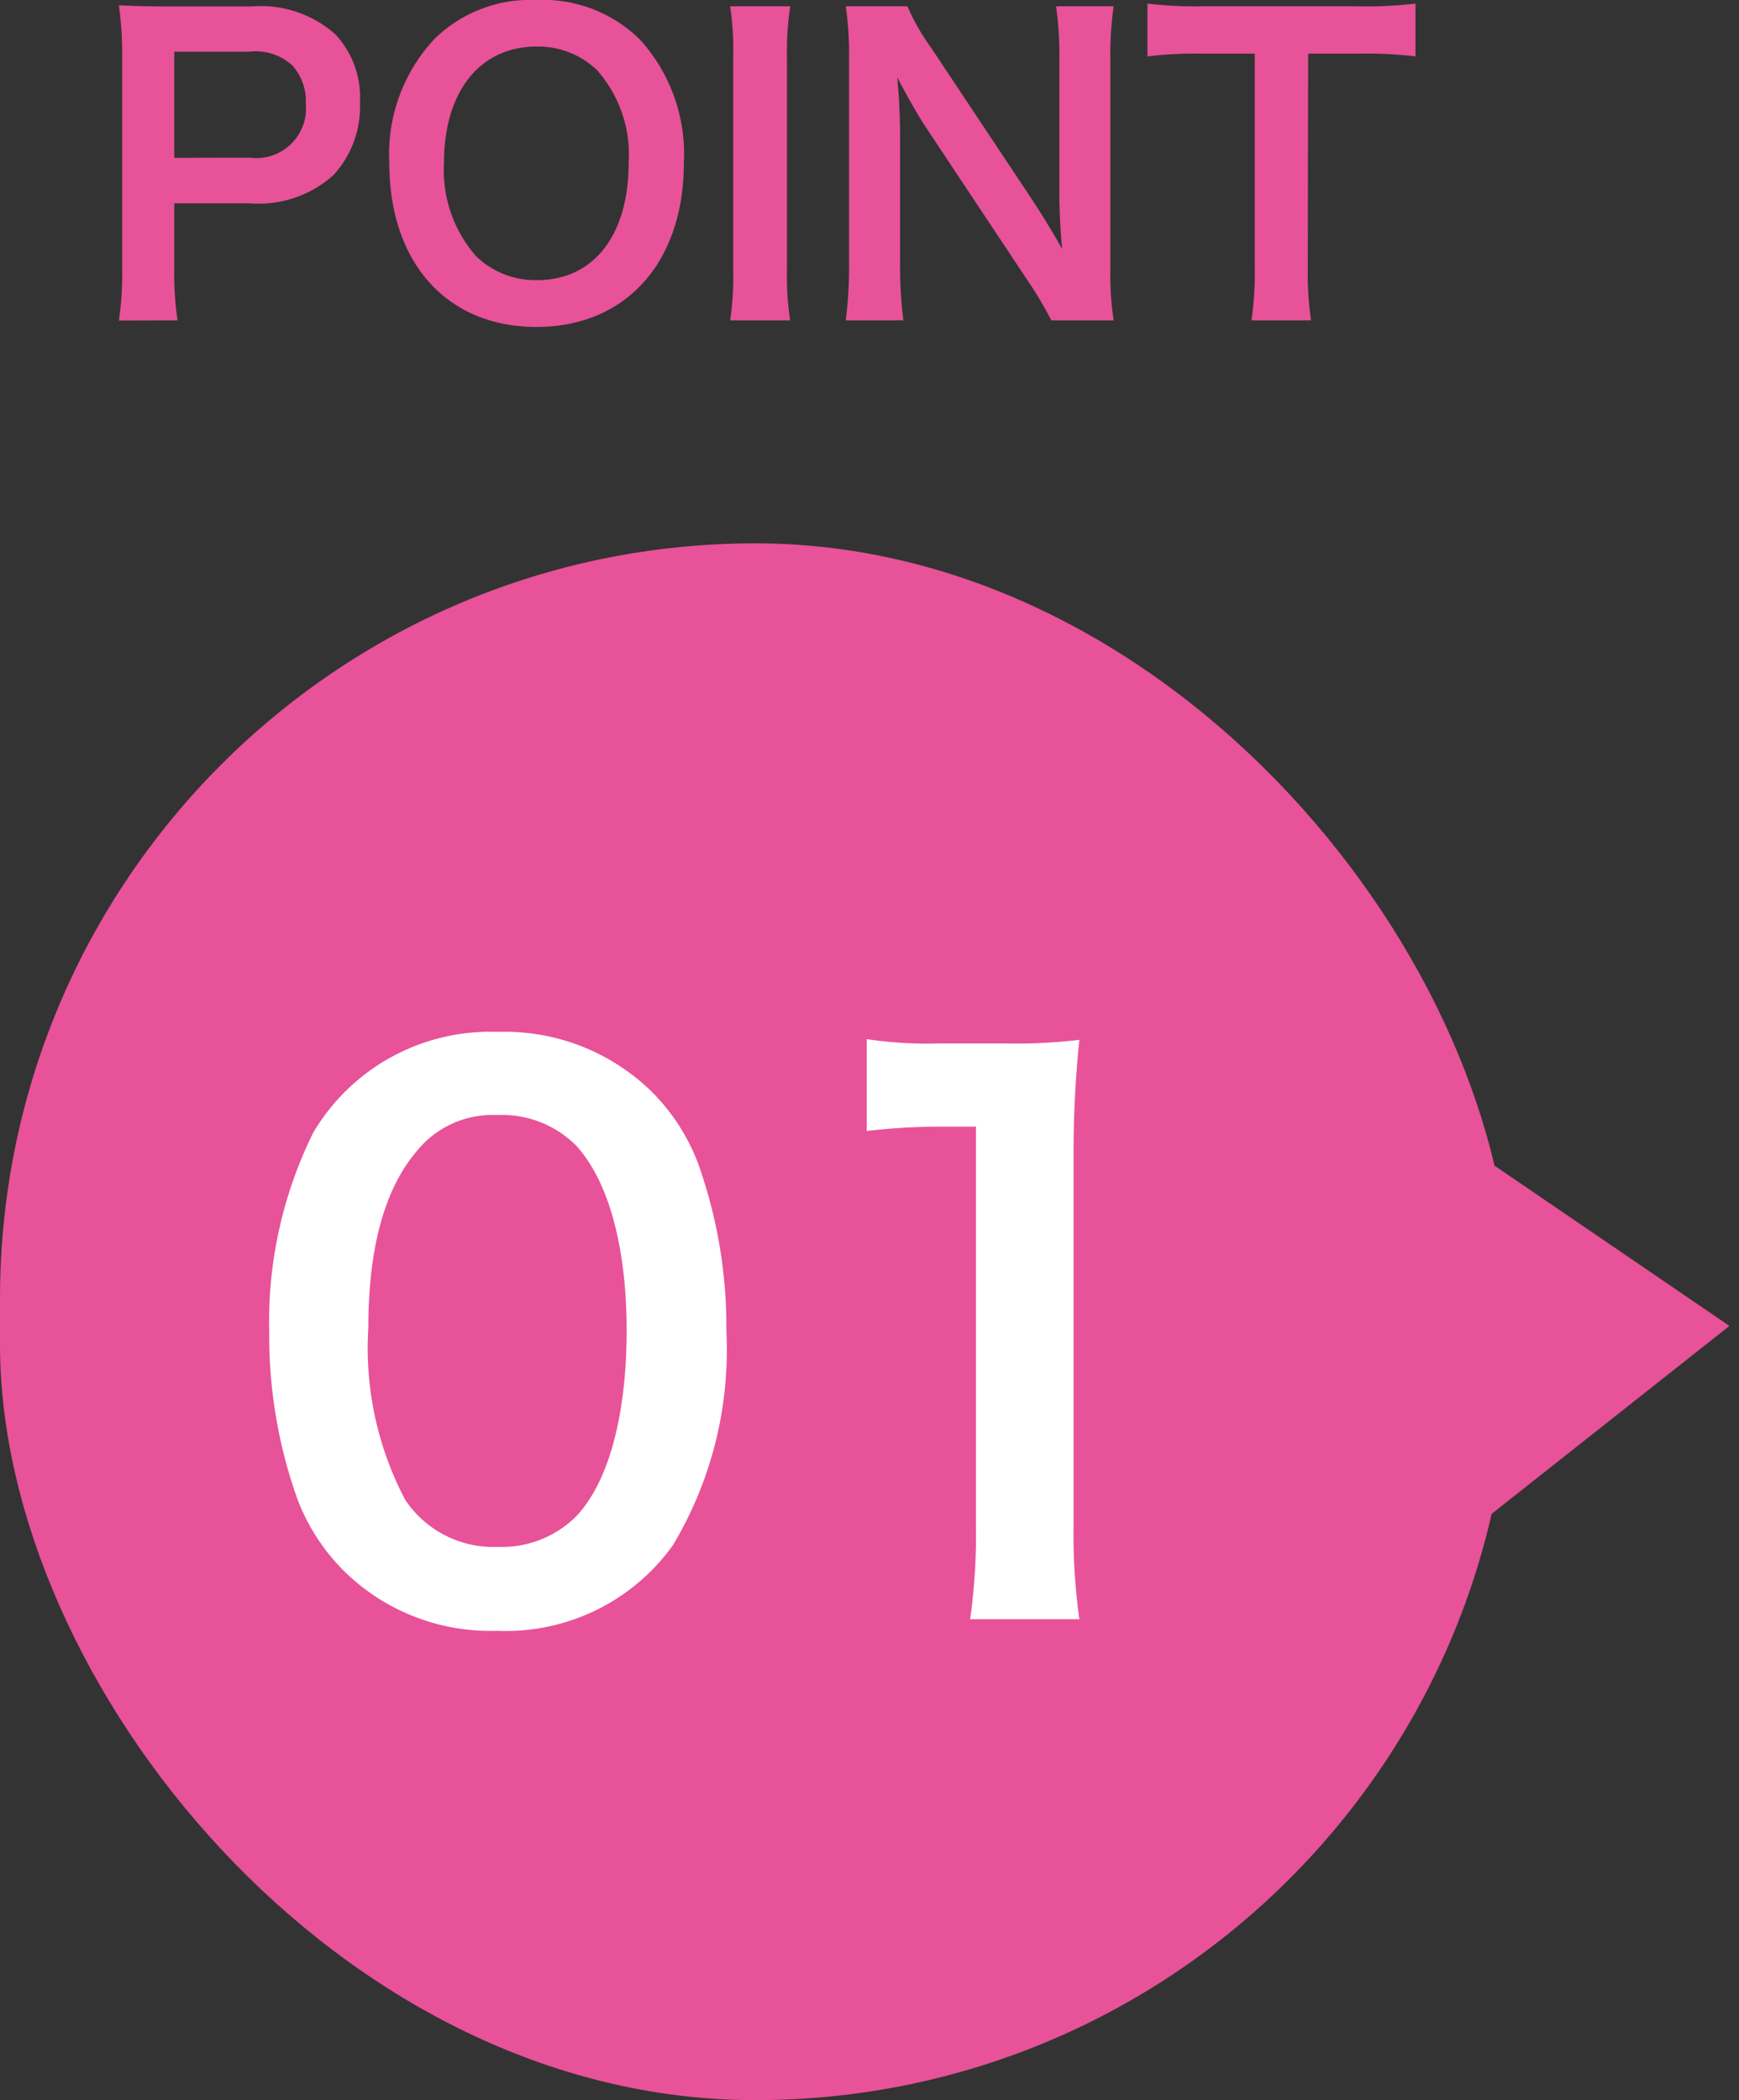 <svg xmlns="http://www.w3.org/2000/svg" width="52.892" height="63.877" viewBox="0 0 52.892 63.877"><rect x="0" y="0" width="52.892" height="63.877" fill="#333333" stroke="none"/><g transform="translate(-200 -5645.4)"><g transform="translate(200 5661.926)"><rect width="45.947" height="47.351" rx="22.974" transform="matrix(1, 0, 0, 1, 0, 0)" fill="#e85298"/><path d="M-7.854.616a6.245,6.245,0,0,0,5.346-2.6A11.555,11.555,0,0,0-.88-8.492a14.8,14.8,0,0,0-.858-5.1A6.164,6.164,0,0,0-3.19-15.818,6.39,6.39,0,0,0-7.832-17.6a6.255,6.255,0,0,0-5.61,3.058,12.954,12.954,0,0,0-1.342,6.094,14.724,14.724,0,0,0,.858,5.06,6.164,6.164,0,0,0,1.452,2.222A6.338,6.338,0,0,0-7.854.616Zm.022-2.552a3.223,3.223,0,0,1-2.816-1.43A9.9,9.9,0,0,1-11.77-8.6c0-2.4.484-4.2,1.452-5.346A2.959,2.959,0,0,1-7.854-15.07a3.18,3.18,0,0,1,2.4.924c.99,1.078,1.54,3.08,1.54,5.632,0,2.574-.55,4.62-1.54,5.654A3.2,3.2,0,0,1-7.832-1.936ZM9.856.264A18.442,18.442,0,0,1,9.68-2.6V-13.728a33.149,33.149,0,0,1,.176-3.63,16,16,0,0,1-2.244.11H5.588a12.226,12.226,0,0,1-2.2-.132v2.794a19.565,19.565,0,0,1,2.266-.132H6.71V-2.6A18.261,18.261,0,0,1,6.534.264Z" transform="translate(22.973 32.459)" fill="#fff"/><path d="M8.351,0l8.355,11.369L0,11.366Z" transform="matrix(0.035, 0.999, -0.999, 0.035, 52.309, 15.46)" fill="#e85298"/></g><path d="M-17.6.144a9.671,9.671,0,0,1-.1-1.56v-2h2.292a3.4,3.4,0,0,0,2.556-.864,3.081,3.081,0,0,0,.8-2.208,2.806,2.806,0,0,0-.744-2.064,3.408,3.408,0,0,0-2.556-.852h-2.508c-.636,0-1.008-.012-1.524-.036a10.834,10.834,0,0,1,.1,1.548V-1.4a9.7,9.7,0,0,1-.1,1.548ZM-17.7-4.8V-8.028h2.292A1.638,1.638,0,0,1-14.1-7.6a1.618,1.618,0,0,1,.4,1.152,1.51,1.51,0,0,1-1.7,1.644Zm11-4.8a4.159,4.159,0,0,0-3.1,1.2A5.137,5.137,0,0,0-11.16-4.656c0,3.048,1.752,5,4.476,5S-2.2-1.62-2.2-4.656A5.175,5.175,0,0,0-3.54-8.4,4.205,4.205,0,0,0-6.7-9.6Zm.036,8.52a2.591,2.591,0,0,1-1.86-.732,3.965,3.965,0,0,1-.972-2.832c0-2.172,1.092-3.54,2.82-3.54a2.583,2.583,0,0,1,1.848.732,3.876,3.876,0,0,1,.948,2.8C-3.876-2.448-4.944-1.08-6.66-1.08ZM-.792-9.408A8.965,8.965,0,0,1-.7-7.86V-1.4A9.054,9.054,0,0,1-.792.144H1.032A9.054,9.054,0,0,1,.936-1.4V-7.86a8.965,8.965,0,0,1,.1-1.548ZM10.872.144a9.054,9.054,0,0,1-.1-1.548V-7.752a10.492,10.492,0,0,1,.1-1.656H9.12a10.492,10.492,0,0,1,.1,1.656V-3.72c0,.5.036,1.224.084,1.692-.264-.48-.648-1.1-.936-1.536L5.328-8.136A6.581,6.581,0,0,1,4.6-9.408H2.724a10,10,0,0,1,.1,1.548v6.192a12.983,12.983,0,0,1-.1,1.812H4.476a13.281,13.281,0,0,1-.1-1.8V-5.592c0-.276-.024-.816-.036-1.044-.036-.444-.036-.444-.048-.612.288.564.588,1.08.816,1.44l3.1,4.668A11.955,11.955,0,0,1,8.976.144Zm5.916-8.112h1.5a12.618,12.618,0,0,1,1.764.084V-9.492a12.732,12.732,0,0,1-1.764.084H13.536A12.07,12.07,0,0,1,11.9-9.492v1.608a11.916,11.916,0,0,1,1.644-.084h1.62v6.552a10.059,10.059,0,0,1-.1,1.56h1.812a9.96,9.96,0,0,1-.1-1.56Z" transform="translate(223 5655)" fill="#e85298"/></g></svg>